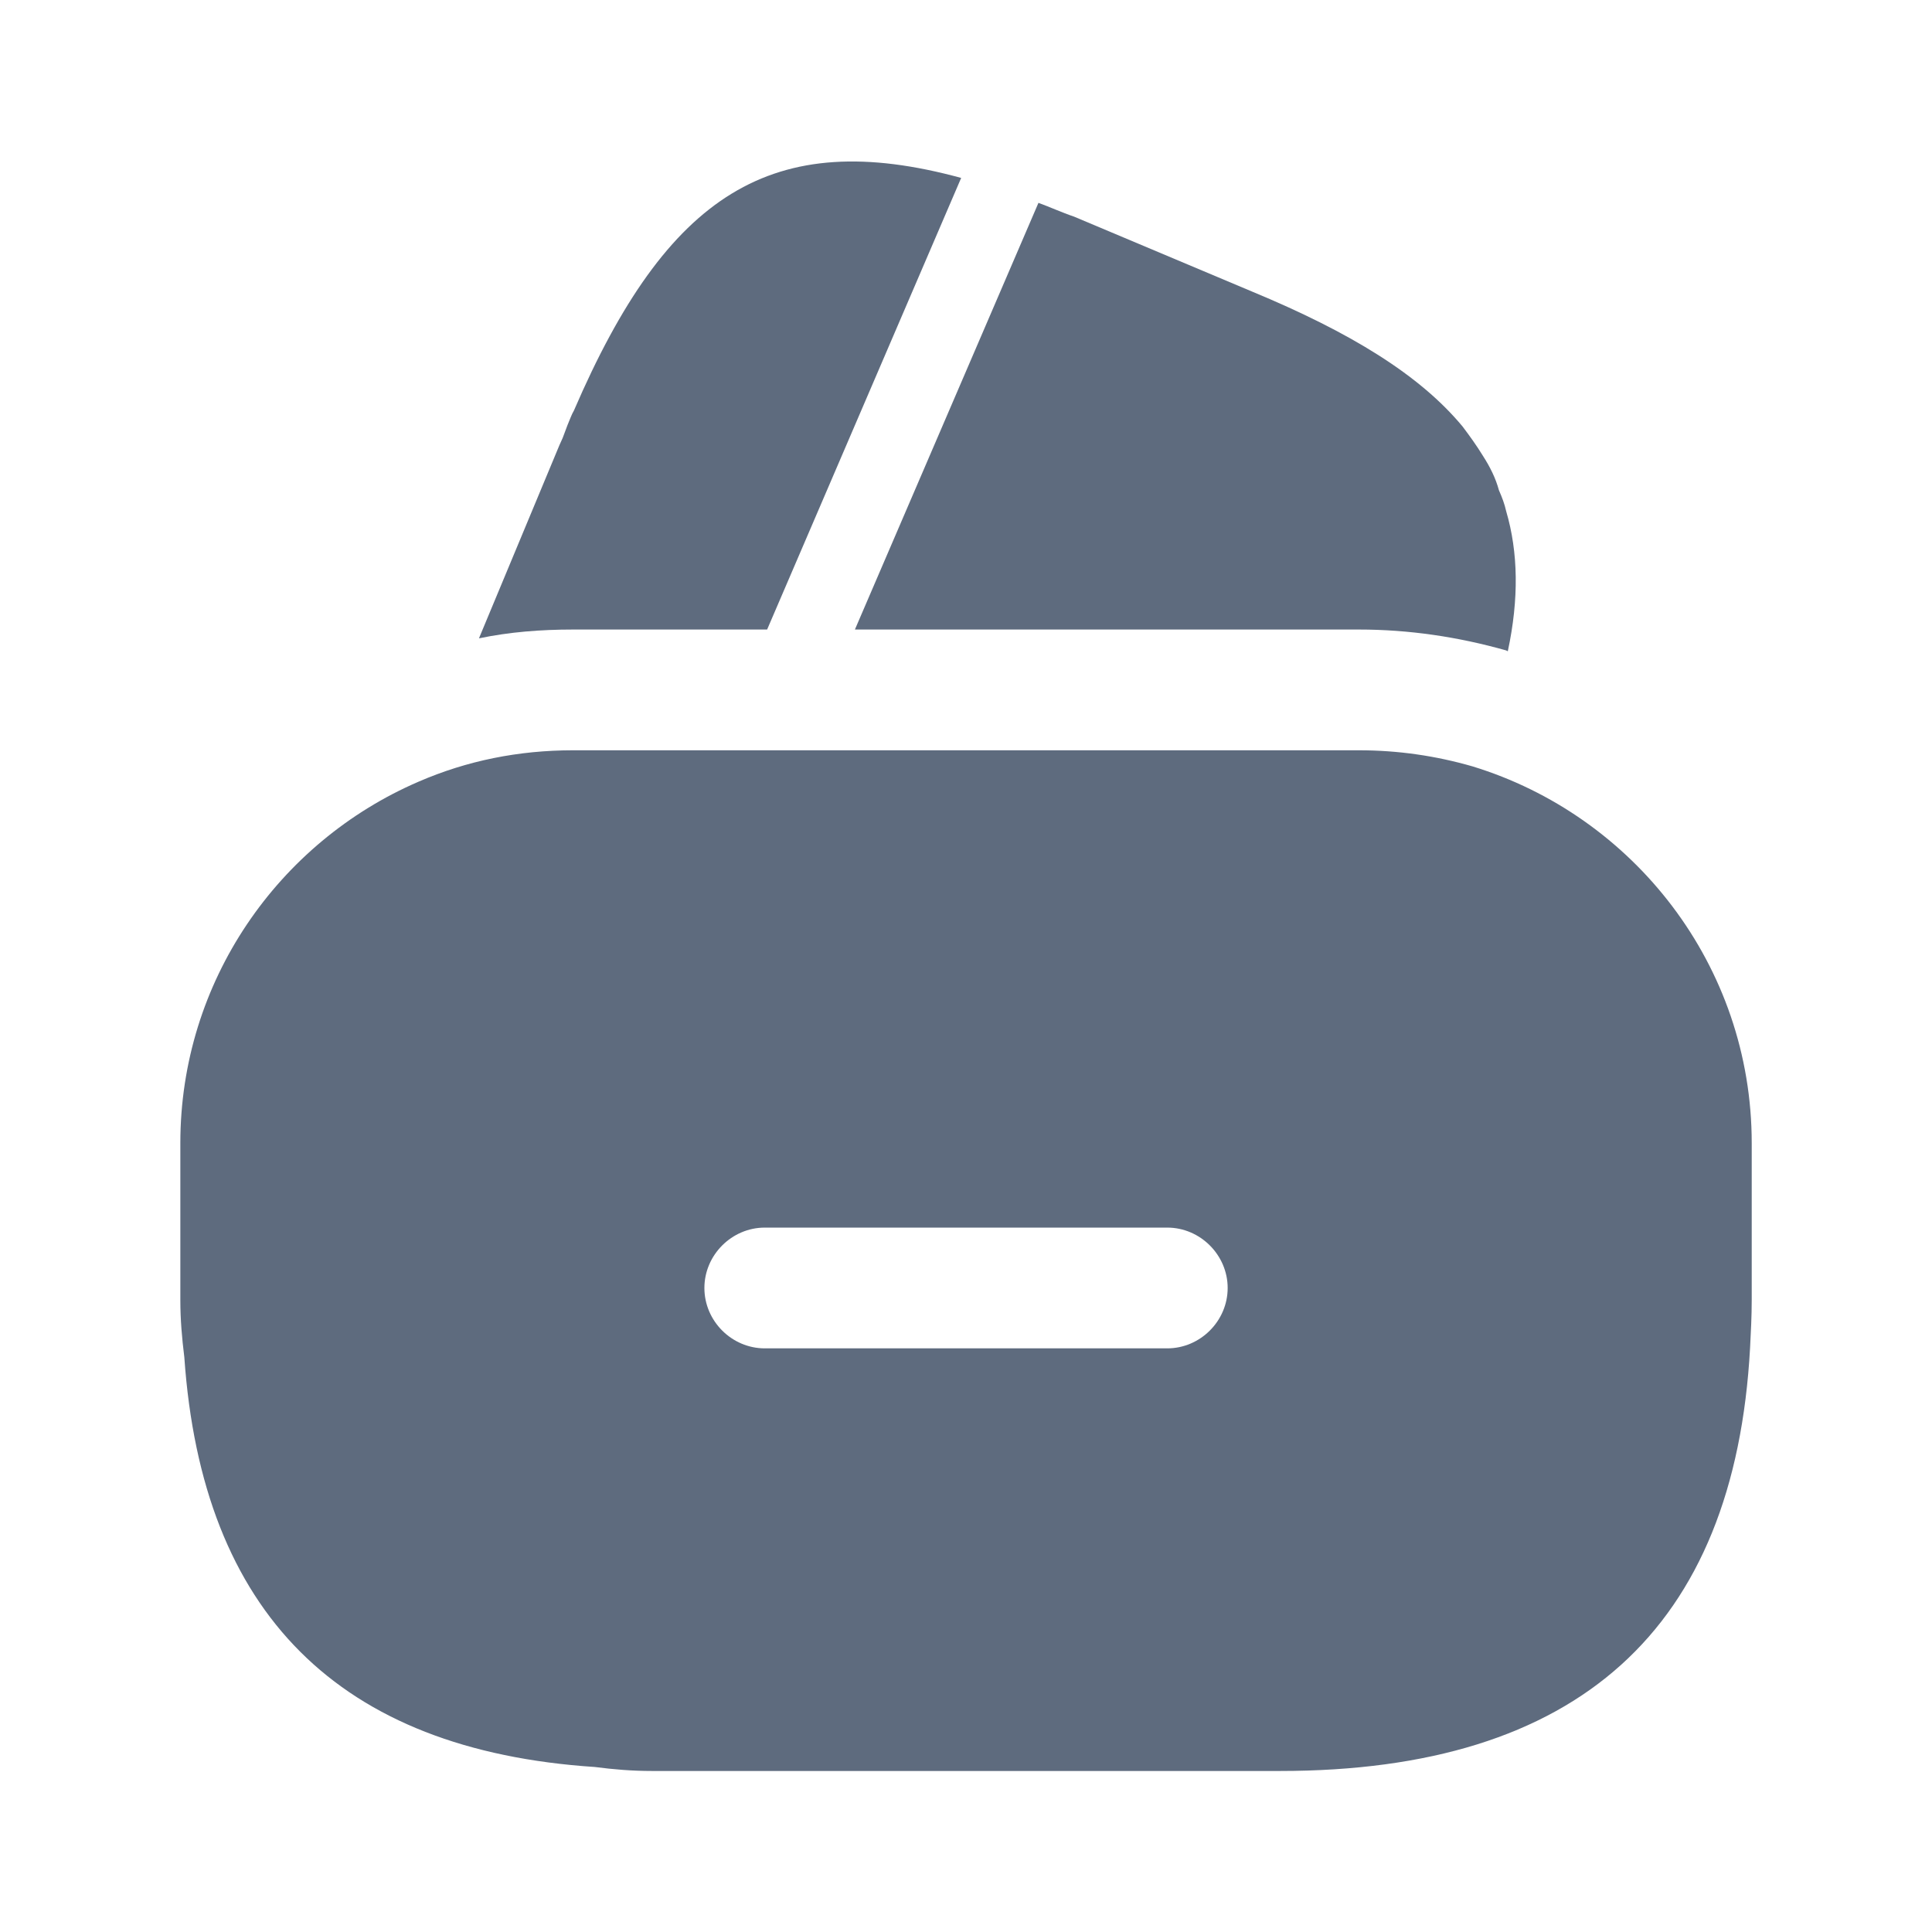 <svg xmlns="http://www.w3.org/2000/svg" width="32" height="32" viewBox="0 0 32 32" fill="none"><path d="M15.92 2.947L12.706 10.427H9.493C8.96 10.427 8.44 10.467 7.933 10.573L9.266 7.373L9.32 7.253L9.4 7.04C9.44 6.947 9.466 6.867 9.506 6.8C11.053 3.213 12.786 2.093 15.92 2.947Z" fill="#5E6B7E"></path><path d="M24.974 10.787L24.947 10.773C24.147 10.547 23.334 10.427 22.507 10.427H14.16L17.16 3.453L17.2 3.36C17.387 3.427 17.587 3.52 17.787 3.587L20.733 4.827C22.373 5.507 23.52 6.213 24.227 7.067C24.347 7.227 24.453 7.373 24.56 7.547C24.68 7.733 24.773 7.92 24.827 8.12C24.88 8.24 24.92 8.347 24.947 8.467C25.147 9.147 25.16 9.92 24.974 10.787Z" fill="#5E6B7E"></path><path d="M24.387 12.693C23.787 12.52 23.16 12.427 22.507 12.427H9.493C8.587 12.427 7.733 12.6 6.933 12.947C4.613 13.947 2.987 16.253 2.987 18.933V21.533C2.987 21.853 3.013 22.16 3.053 22.48C3.347 26.72 5.613 28.987 9.853 29.267C10.16 29.307 10.467 29.333 10.8 29.333H21.2C26.134 29.333 28.733 26.987 28.987 22.32C29 22.067 29.014 21.8 29.014 21.533V18.933C29.014 15.987 27.053 13.507 24.387 12.693ZM19.334 22.333H12.667C12.12 22.333 11.667 21.88 11.667 21.333C11.667 20.787 12.12 20.333 12.667 20.333H19.334C19.88 20.333 20.334 20.787 20.334 21.333C20.334 21.88 19.88 22.333 19.334 22.333Z" fill="#5E6B7E"></path></svg>